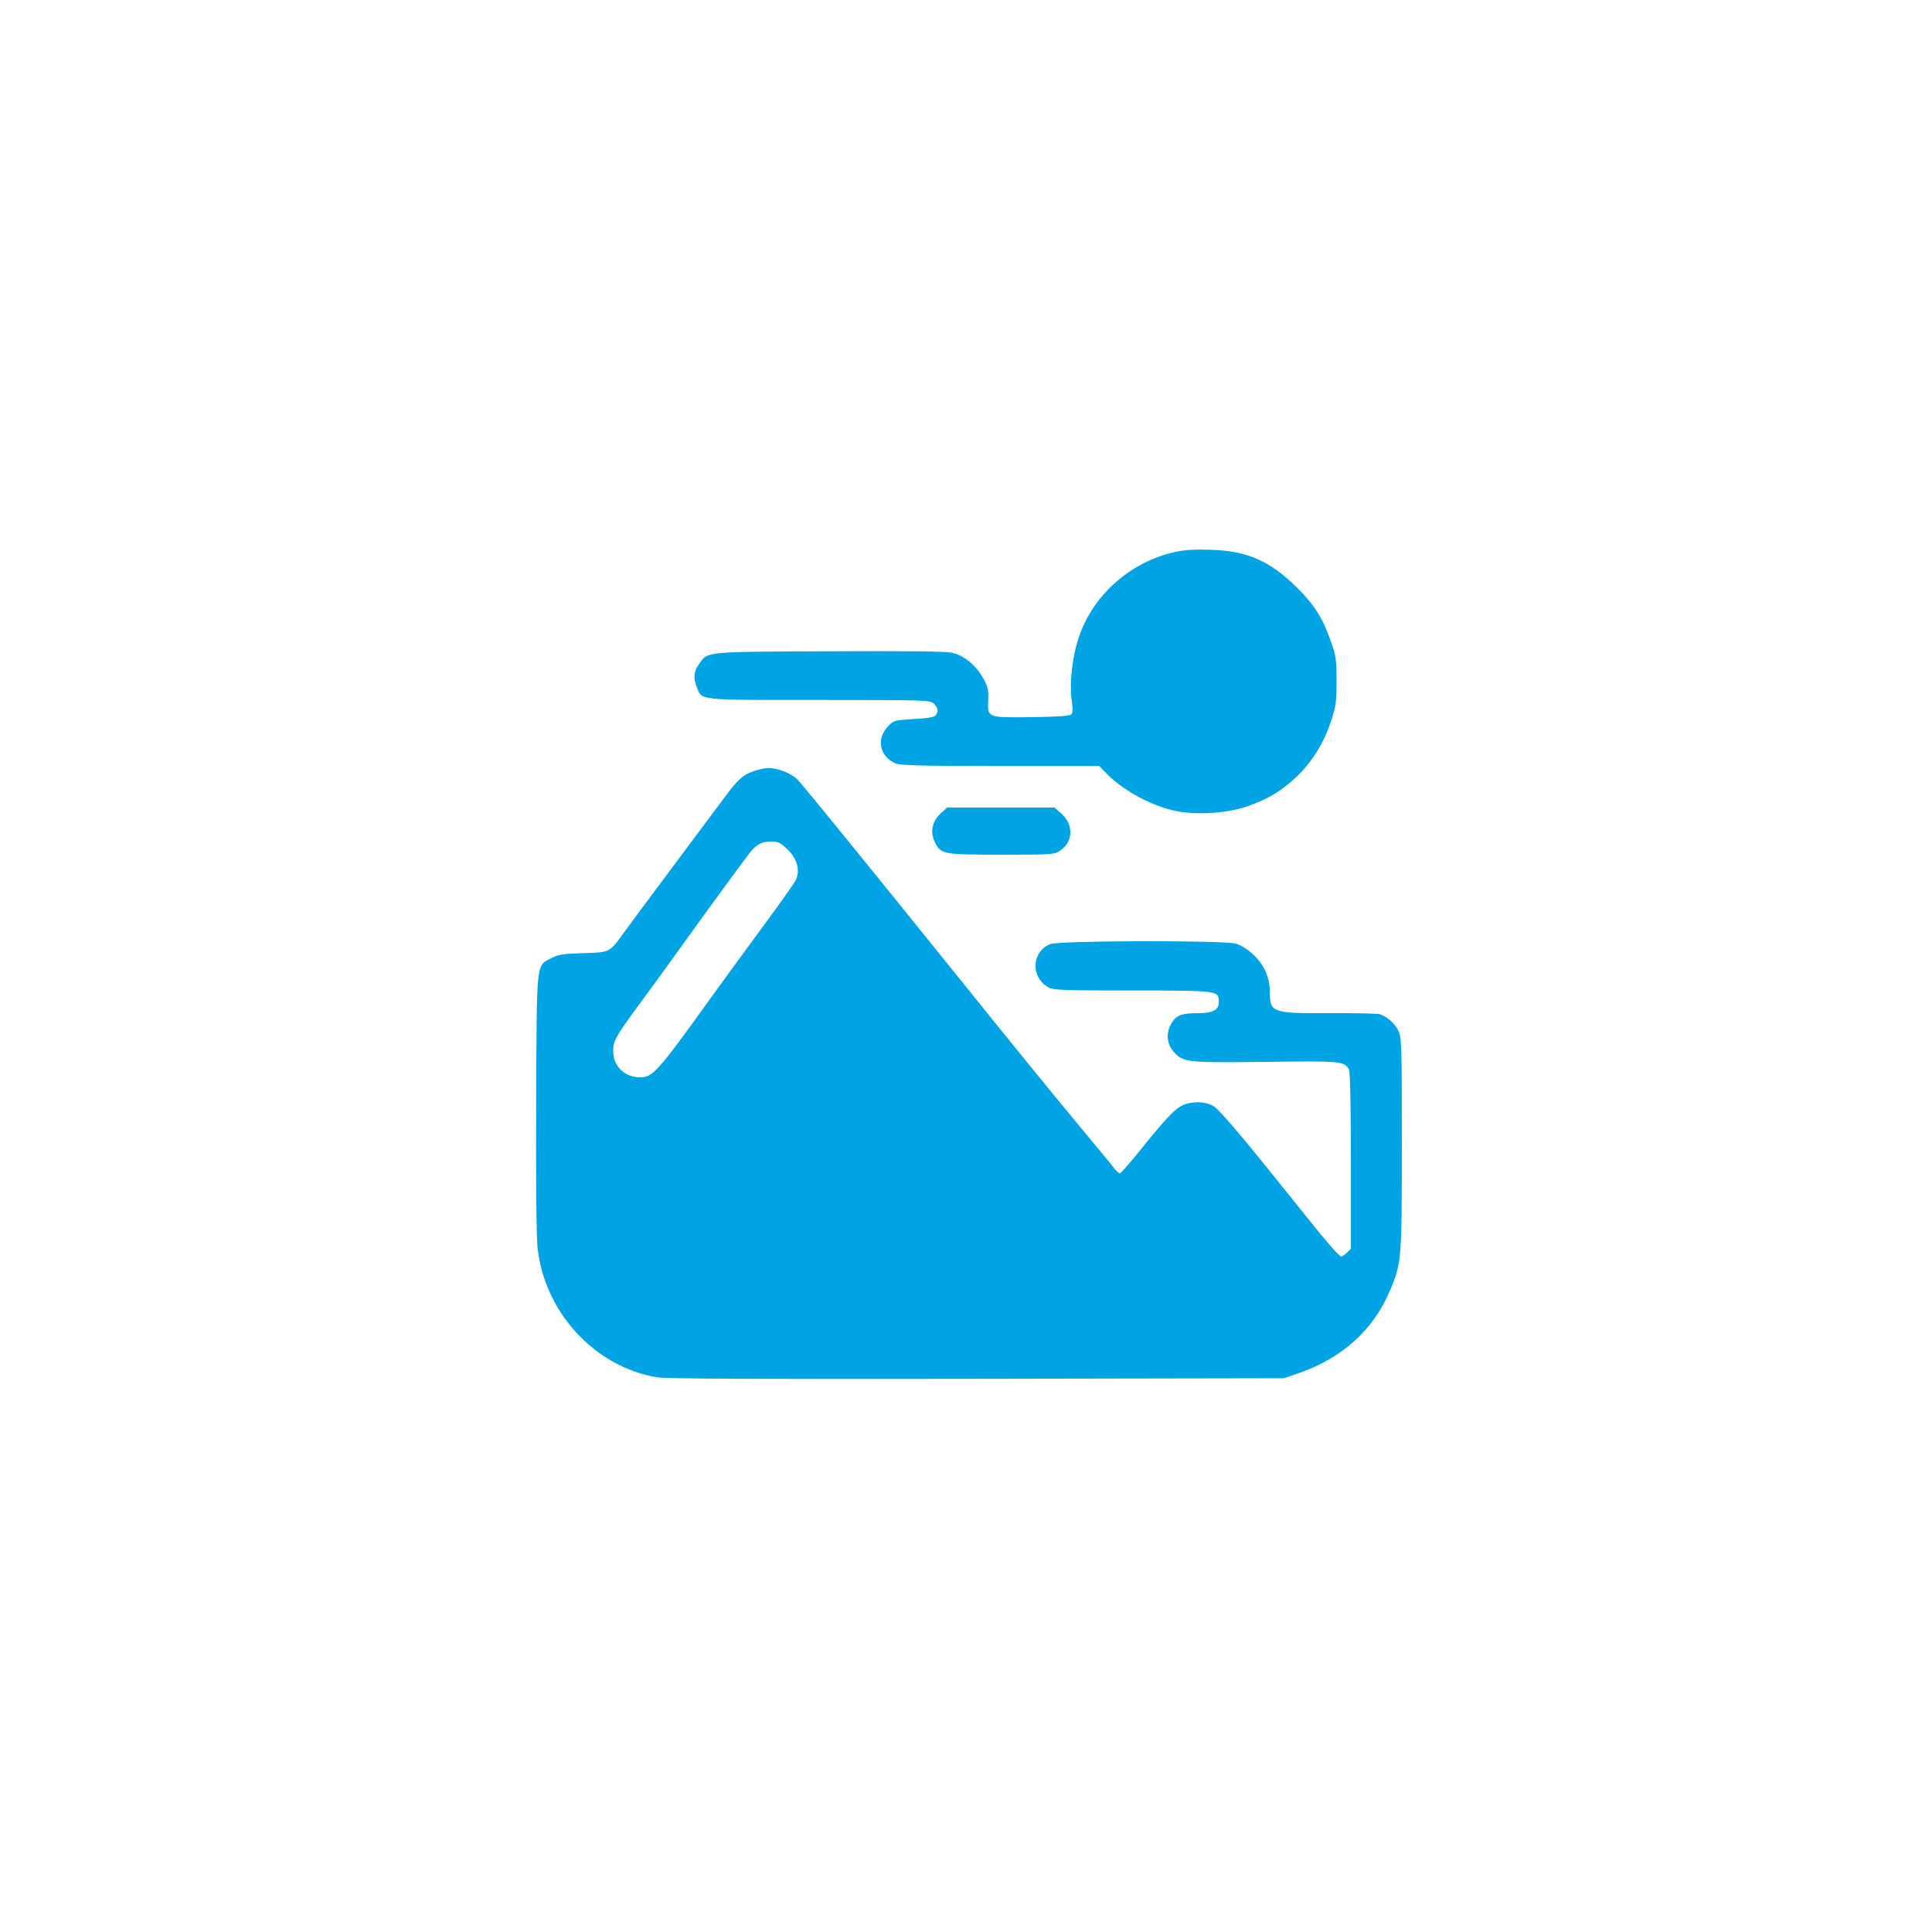 <?xml version="1.0" standalone="no"?>
<!DOCTYPE svg PUBLIC "-//W3C//DTD SVG 20010904//EN"
 "http://www.w3.org/TR/2001/REC-SVG-20010904/DTD/svg10.dtd">
<svg version="1.0" xmlns="http://www.w3.org/2000/svg"
 width="1024pt" height="1024pt" viewBox="0 0 1024 1024"
 preserveAspectRatio="xMidYMid meet">

<g transform="translate(0,1024) scale(0.1,-0.1)"
fill="#00a3e4" stroke="none">
<path d="M6226 7314 c-234 -52 -432 -227 -507 -449 -35 -100 -52 -247 -39
-335 7 -48 6 -68 -3 -77 -8 -8 -74 -12 -210 -14 -235 -3 -234 -4 -229 92 2 50
-2 70 -25 111 -39 71 -103 124 -166 138 -36 8 -235 10 -657 8 -673 -3 -638 0
-688 -72 -25 -37 -28 -73 -8 -121 29 -68 -1 -65 649 -65 572 0 588 -1 607 -20
22 -22 25 -37 10 -60 -7 -11 -38 -17 -117 -21 -107 -7 -107 -7 -140 -43 -60
-65 -38 -158 43 -192 27 -11 135 -14 557 -14 l523 0 30 -31 c87 -92 230 -173
361 -204 113 -27 281 -18 396 22 108 38 181 82 256 153 84 80 146 179 183 290
29 86 32 107 32 220 0 115 -2 132 -31 213 -43 122 -85 189 -178 282 -143 142
-265 196 -460 201 -83 3 -141 -1 -189 -12z"/>
<path d="M4005 6156 c-65 -20 -91 -43 -163 -140 -38 -50 -167 -224 -288 -386
-121 -162 -236 -317 -256 -345 -67 -93 -67 -93 -208 -97 -105 -3 -132 -7 -167
-26 -82 -43 -78 -1 -81 -762 -2 -418 1 -712 7 -772 37 -343 301 -631 632 -688
45 -8 540 -10 1694 -8 l1630 3 70 24 c237 80 405 231 494 445 60 143 61 162
61 777 0 538 -1 561 -20 599 -19 37 -55 69 -95 84 -11 4 -131 7 -268 6 -307
-1 -316 2 -317 115 0 78 -33 148 -93 201 -25 22 -63 46 -85 52 -61 19 -941 17
-986 -2 -101 -42 -104 -180 -6 -231 24 -13 97 -15 442 -15 456 0 458 0 458
-60 0 -43 -31 -60 -112 -60 -84 0 -113 -11 -138 -52 -31 -51 -27 -110 11 -153
49 -56 70 -58 489 -53 398 5 416 4 440 -41 6 -13 10 -185 10 -485 l0 -465 -22
-21 c-12 -11 -25 -20 -28 -20 -13 0 -83 82 -253 295 -226 284 -385 474 -418
497 -34 26 -94 33 -148 18 -52 -14 -92 -53 -241 -238 -58 -72 -109 -131 -114
-131 -4 -1 -18 11 -30 26 -11 15 -88 109 -171 208 -153 184 -347 422 -635 780
-541 671 -837 1035 -873 1073 -32 33 -107 63 -156 61 -14 0 -44 -6 -66 -13z
m169 -418 c53 -52 69 -114 42 -166 -9 -17 -93 -136 -188 -264 -94 -128 -209
-285 -254 -348 -289 -402 -314 -430 -381 -430 -83 0 -143 59 -143 140 0 54 13
76 145 256 55 74 138 189 185 254 135 189 371 512 398 545 34 41 60 54 109 55
37 0 49 -6 87 -42z"/>
<path d="M4984 5927 c-43 -40 -55 -96 -30 -149 32 -66 42 -68 354 -68 274 0
280 0 313 23 68 46 70 138 3 196 l-35 31 -284 0 -285 0 -36 -33z"/>
</g>
</svg>
